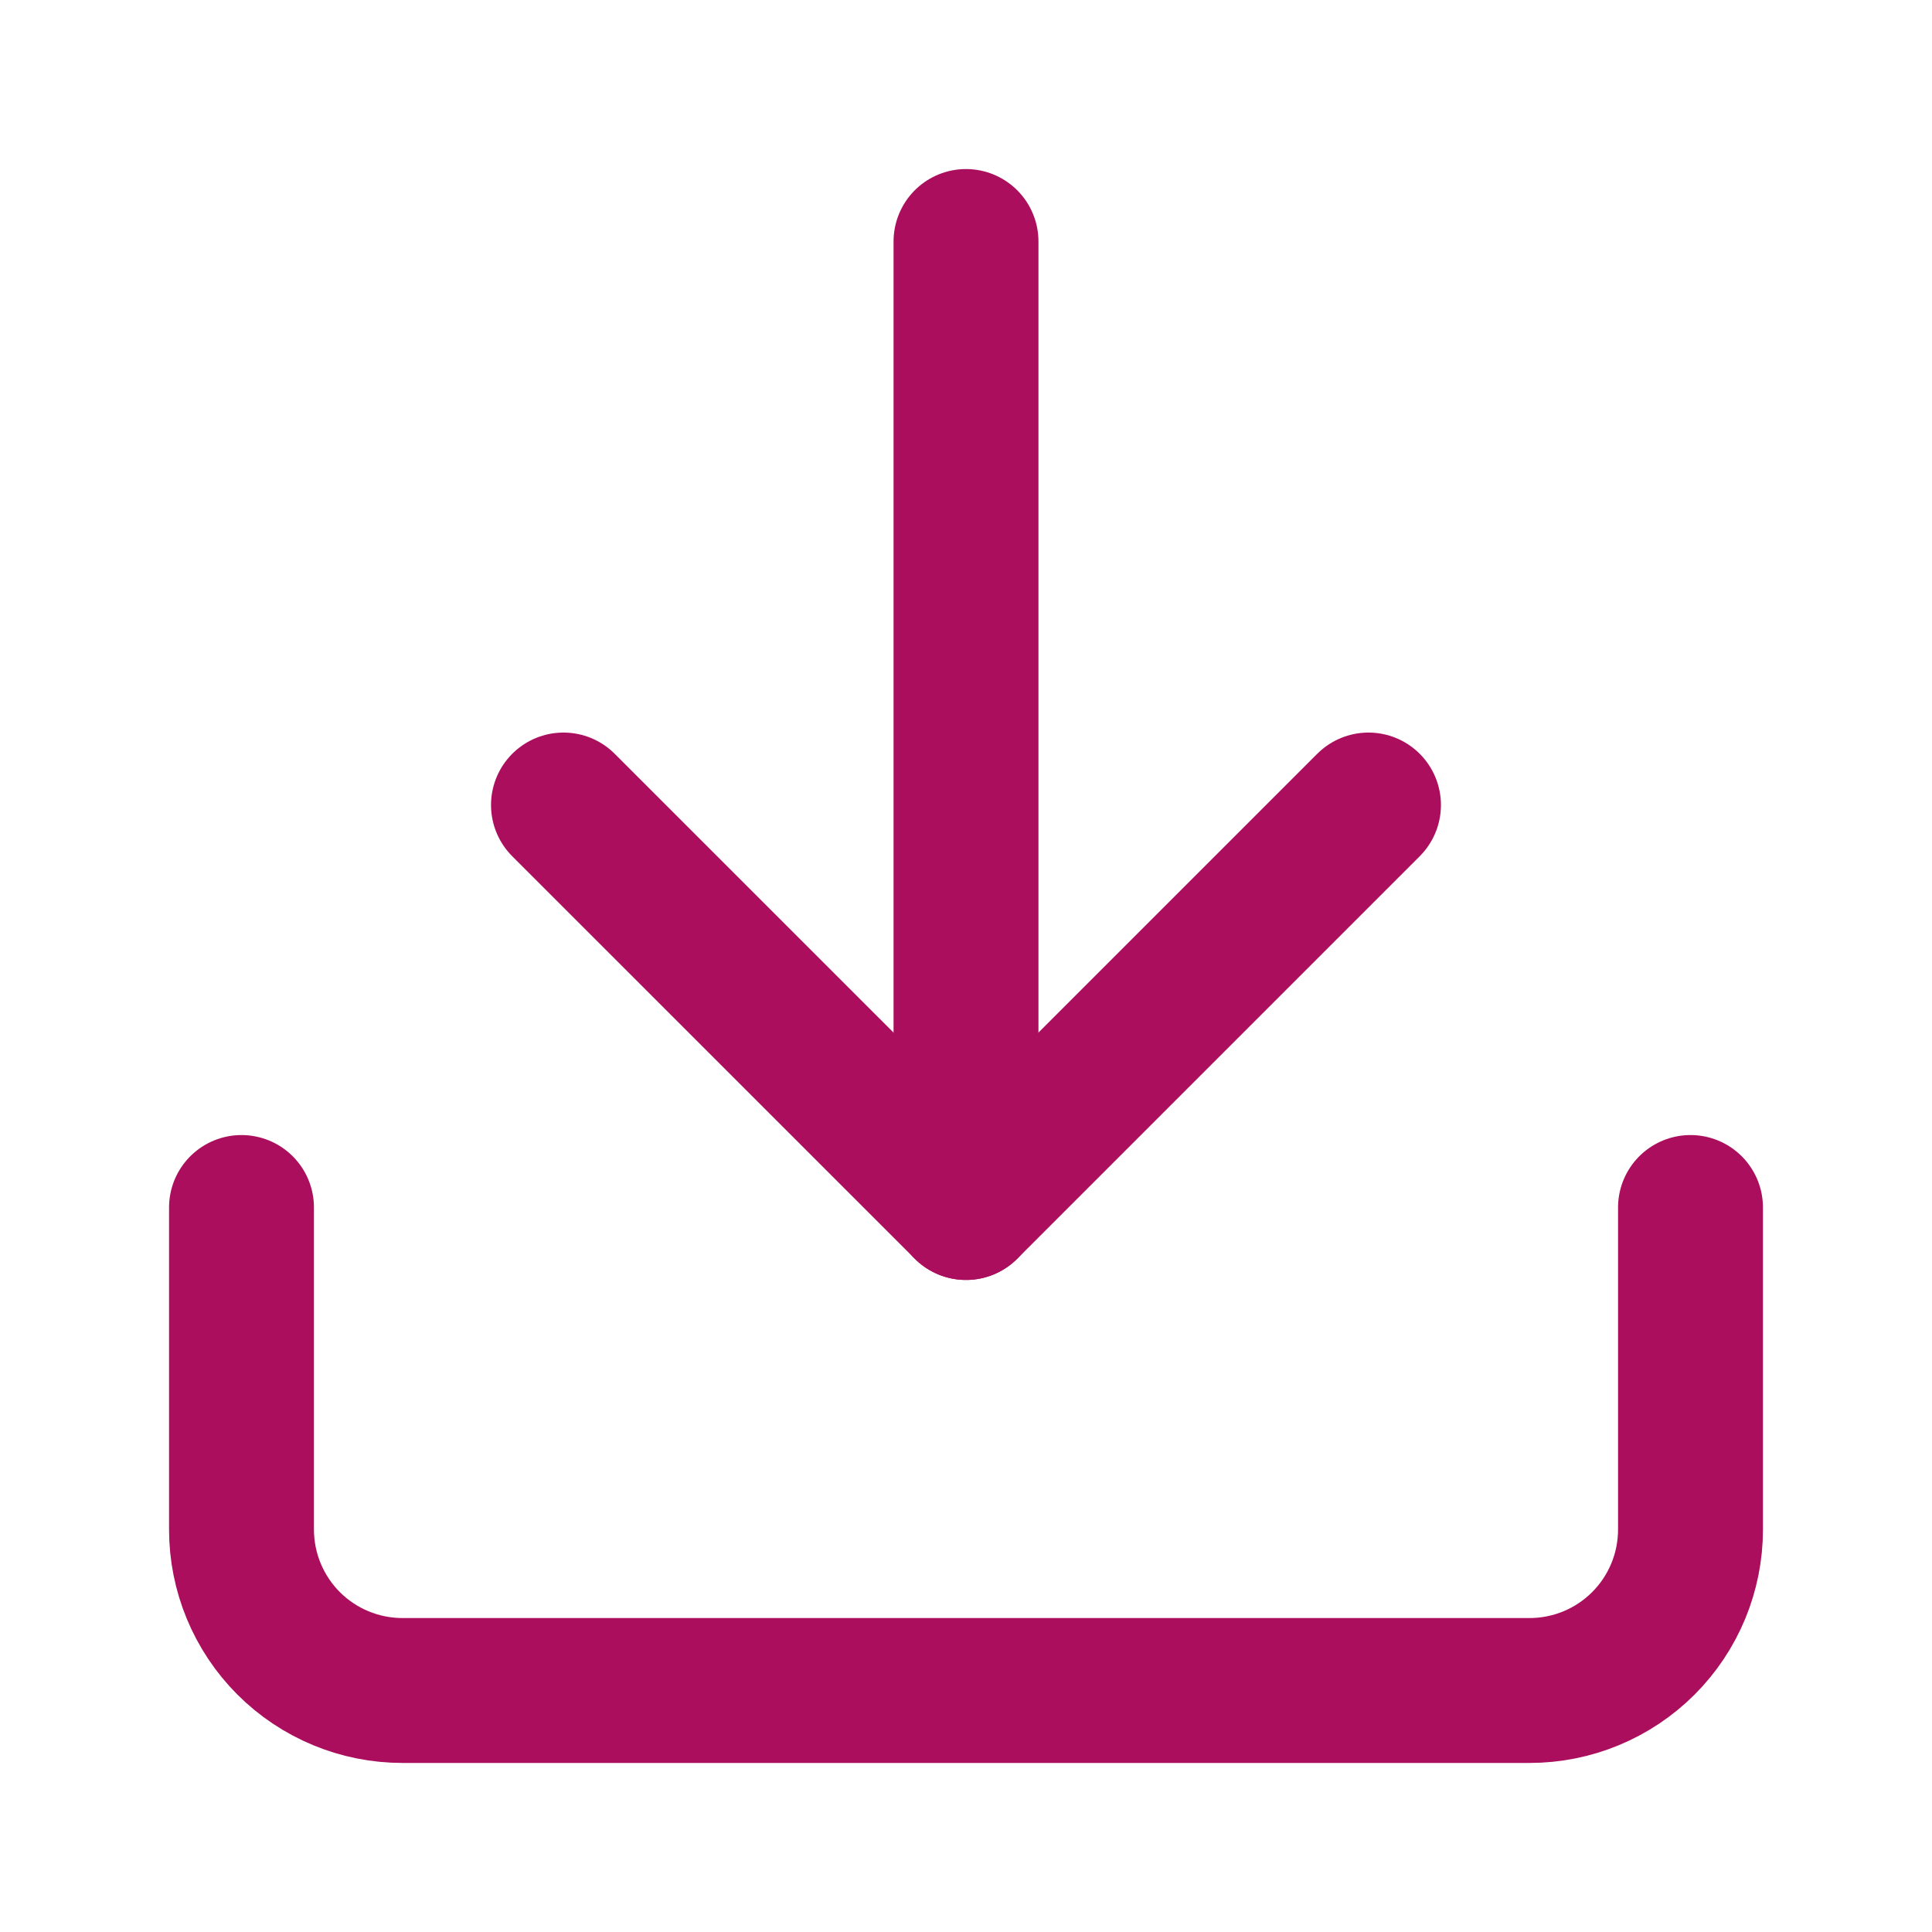 <svg width="40" height="40" viewBox="0 0 40 40" fill="none" xmlns="http://www.w3.org/2000/svg">
<path d="M35 25V31.667C35 32.551 34.649 33.399 34.024 34.024C33.399 34.649 32.551 35 31.667 35H8.333C7.449 35 6.601 34.649 5.976 34.024C5.351 33.399 5 32.551 5 31.667V25" stroke="#AB0E5D" stroke-width="3" stroke-linecap="round" stroke-linejoin="round"/>
<path d="M11.666 16.667L20 25L28.333 16.667" stroke="#AB0E5D" stroke-width="3" stroke-linecap="round" stroke-linejoin="round"/>
<path d="M20 25V5" stroke="#AB0E5D" stroke-width="3" stroke-linecap="round" stroke-linejoin="round"/>
</svg>
